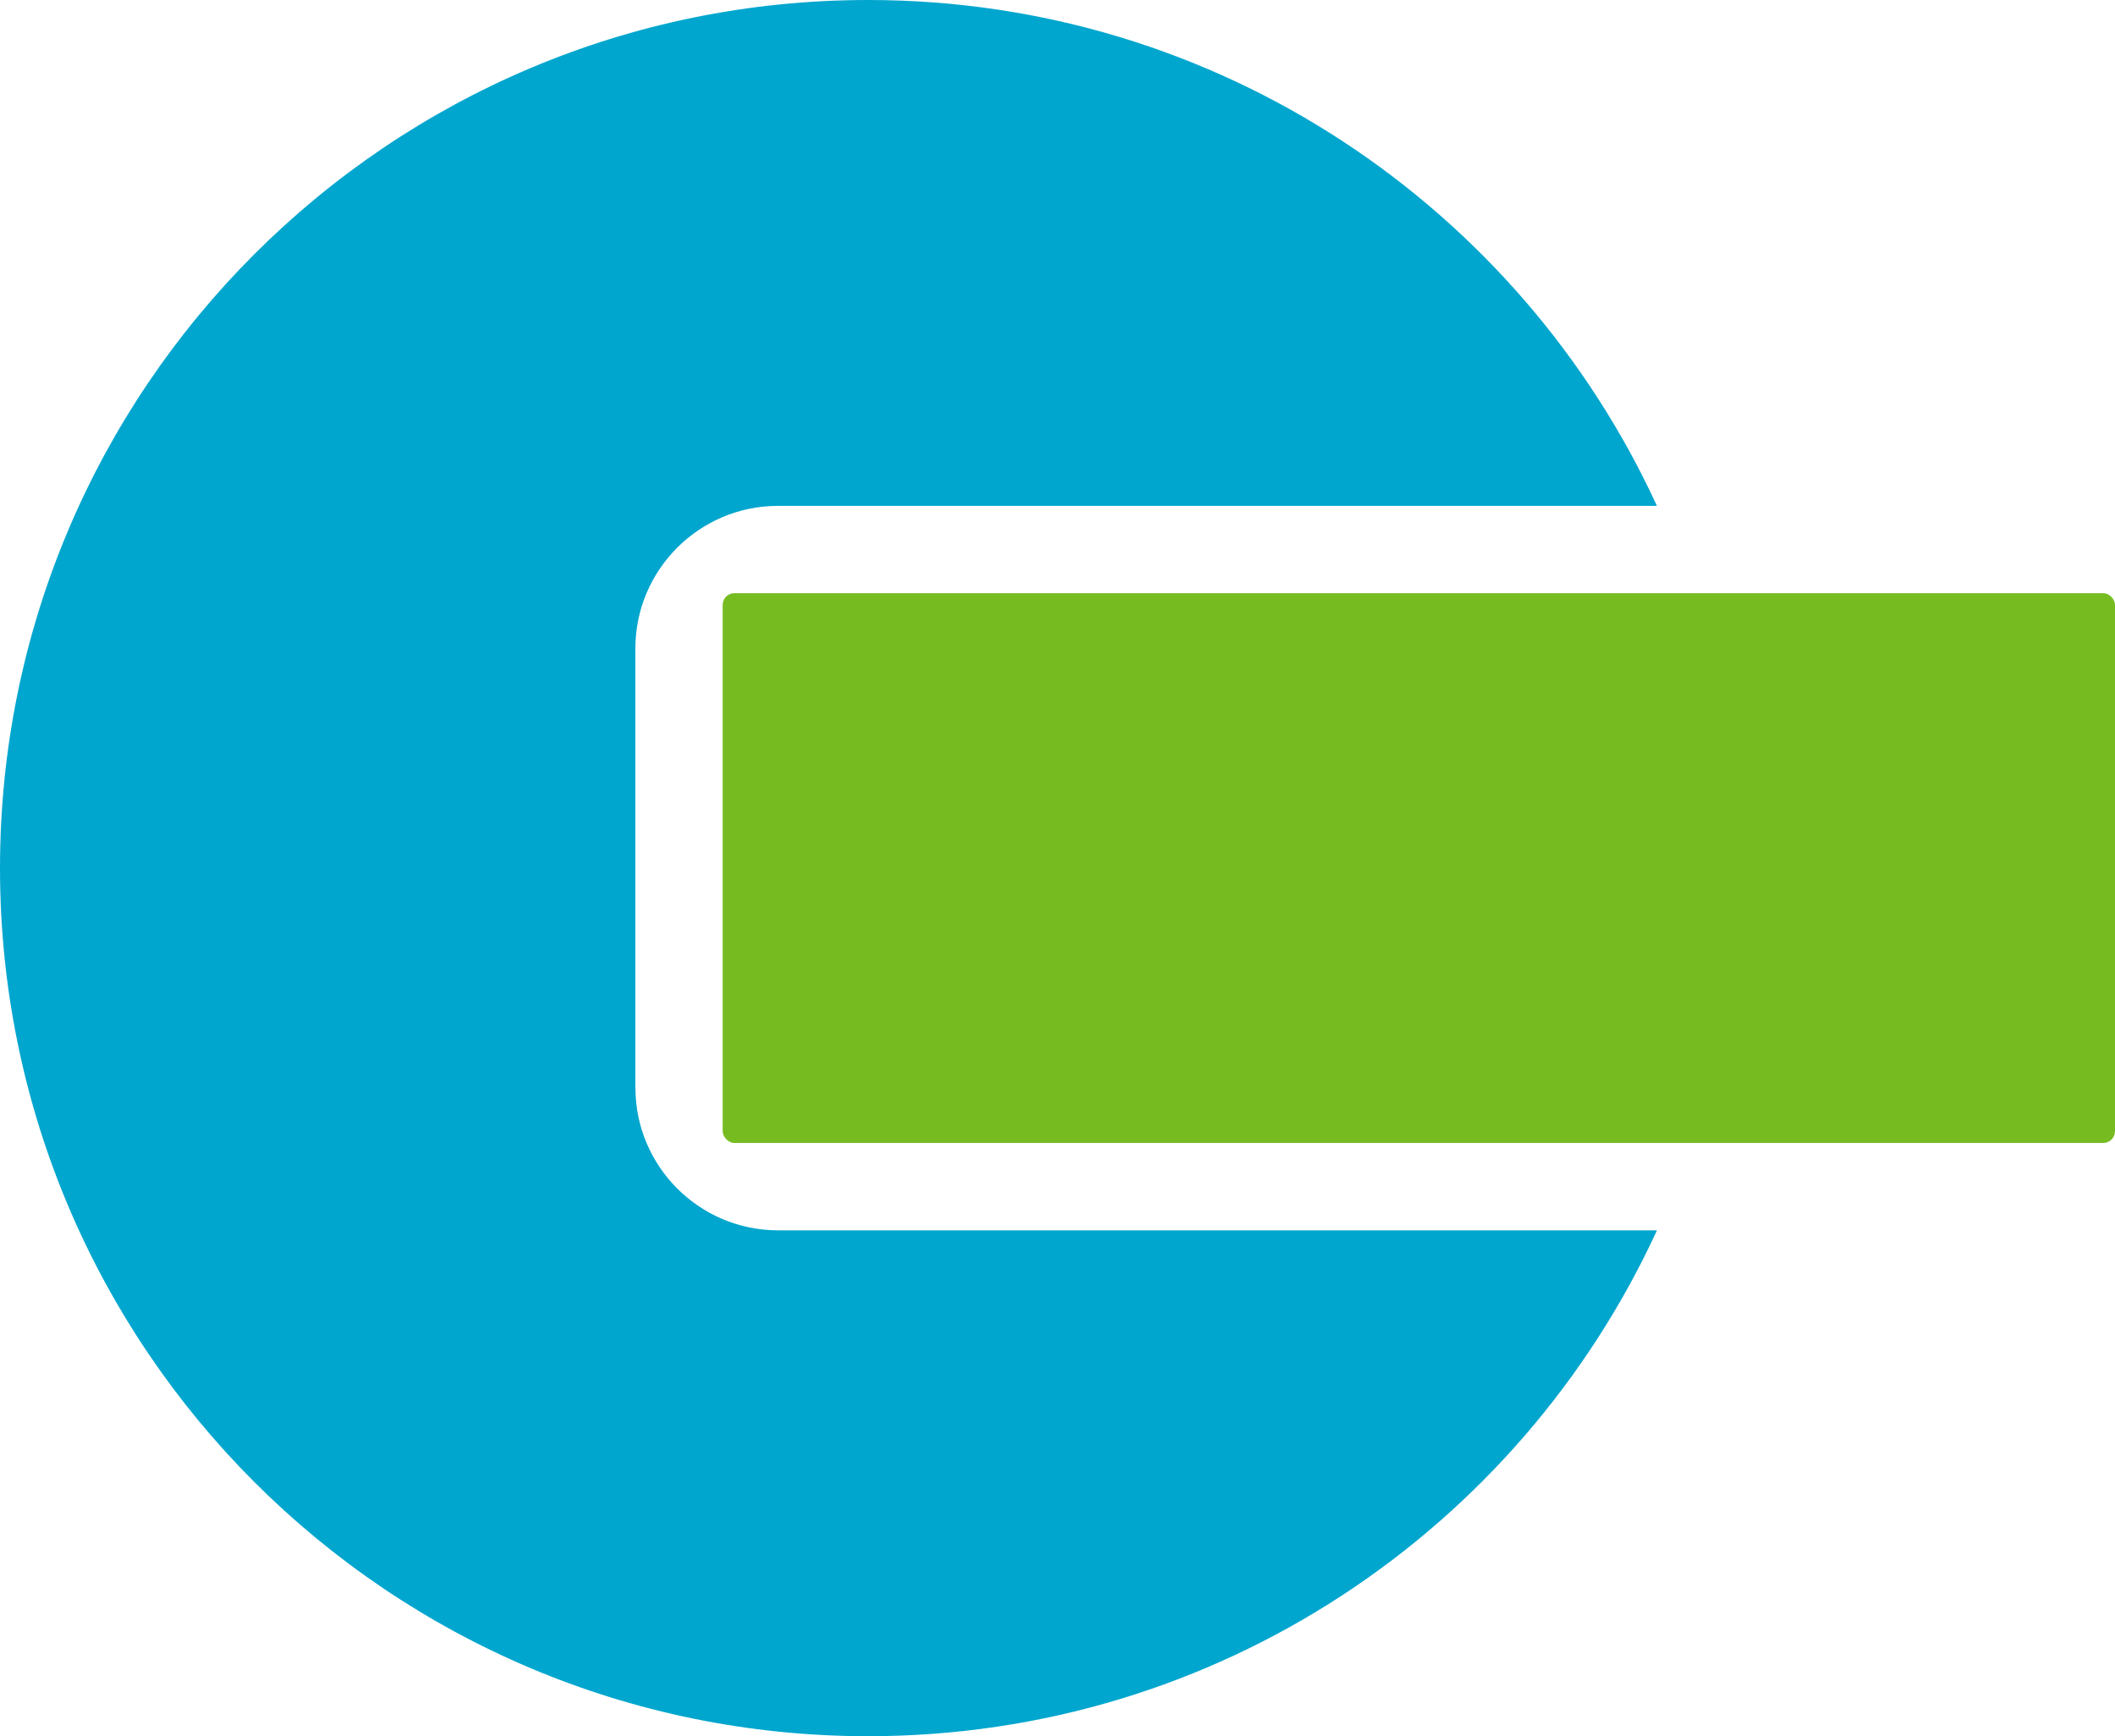 <svg xmlns="http://www.w3.org/2000/svg" id="_レイヤー_1" viewBox="0 0 512 420.29"><script xmlns=""/><defs><style>.cls-1{fill:#76bc21;}.cls-1,.cls-2{stroke-width:0px;}.cls-2{fill:#00a6ce;}</style></defs><rect class="cls-1" x="174.94" y="143.59" width="337.06" height="133.1" rx="2.85" ry="2.85"/><path class="cls-2" d="m153.81,263.29v-106.3c0-19.04,15.49-34.53,34.53-34.53h212.77C367.88,50.2,294.9,0,210.15,0,94.09,0,0,94.08,0,210.15s94.09,210.15,210.15,210.15c84.75,0,157.74-50.2,190.97-122.46h-212.77c-19.04,0-34.53-15.49-34.53-34.53Z"/><script xmlns=""/></svg>